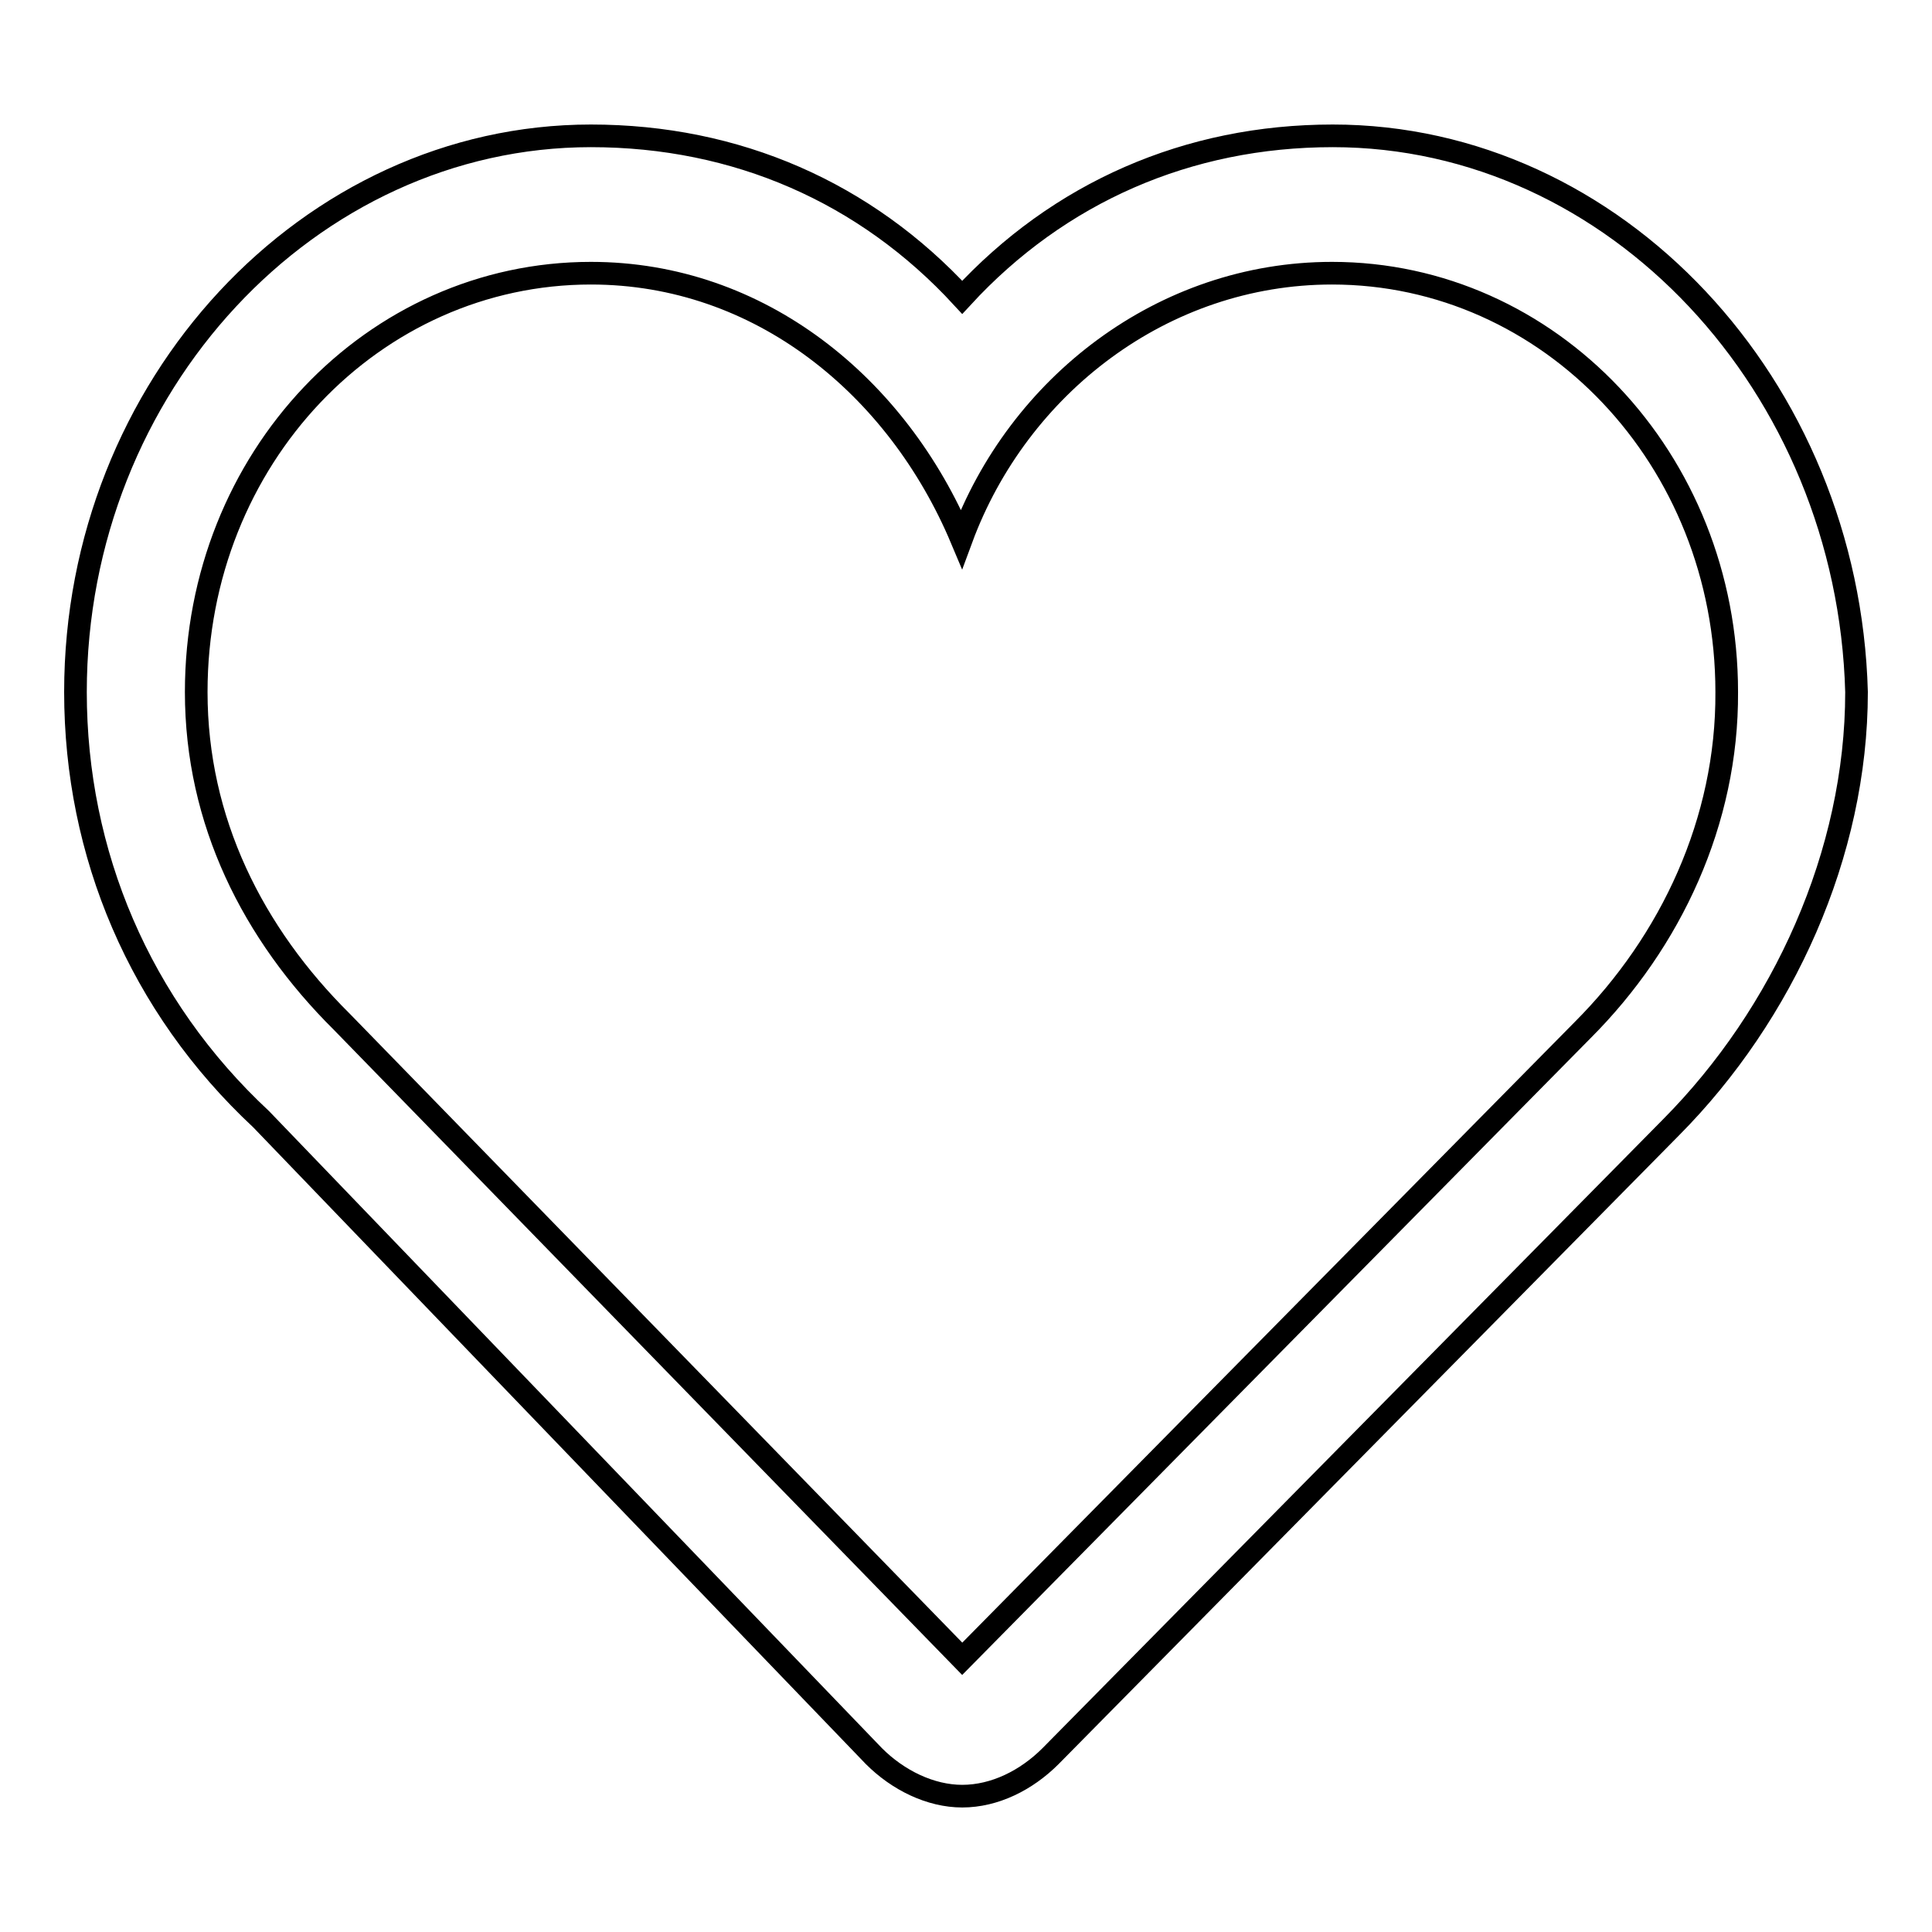 <?xml version="1.0" encoding="utf-8"?>
<!-- Svg Vector Icons : http://www.onlinewebfonts.com/icon -->
<!DOCTYPE svg PUBLIC "-//W3C//DTD SVG 1.1//EN" "http://www.w3.org/Graphics/SVG/1.1/DTD/svg11.dtd">
<svg version="1.1" xmlns="http://www.w3.org/2000/svg" xmlns:xlink="http://www.w3.org/1999/xlink" x="0px" y="0px" viewBox="0 0 256 256" enable-background="new 0 0 256 256" xml:space="preserve">
<g> <path stroke-width="3" fill-opacity="0" stroke="#000000"  d="M176.6,18c-19.2,0-36.3,7.5-49.1,21.4C114.7,25.5,97.6,18,78.3,18C41,18,10,51.1,10,91.7 c0,21.4,8.5,41.6,24.6,56.6l81.2,84.4c3.2,3.2,7.5,5.3,11.7,5.3c4.3,0,8.5-2.1,11.7-5.3l82.2-83.3c14.9-15,24.6-36.3,24.6-57.7 C244.9,51.1,214,18,176.6,18L176.6,18z M209.7,136.5l-82.2,83.3l-82.2-84.4C33.5,123.7,26,108.8,26,91.7c0-31,23.5-55.5,52.3-55.5 c22.4,0,40.6,15,49.1,35.2c7.5-20.3,26.7-35.2,49.1-35.2c28.8,0,52.3,24.6,52.3,55.5C228.9,108.8,221.4,124.8,209.7,136.5z"/></g>
</svg>